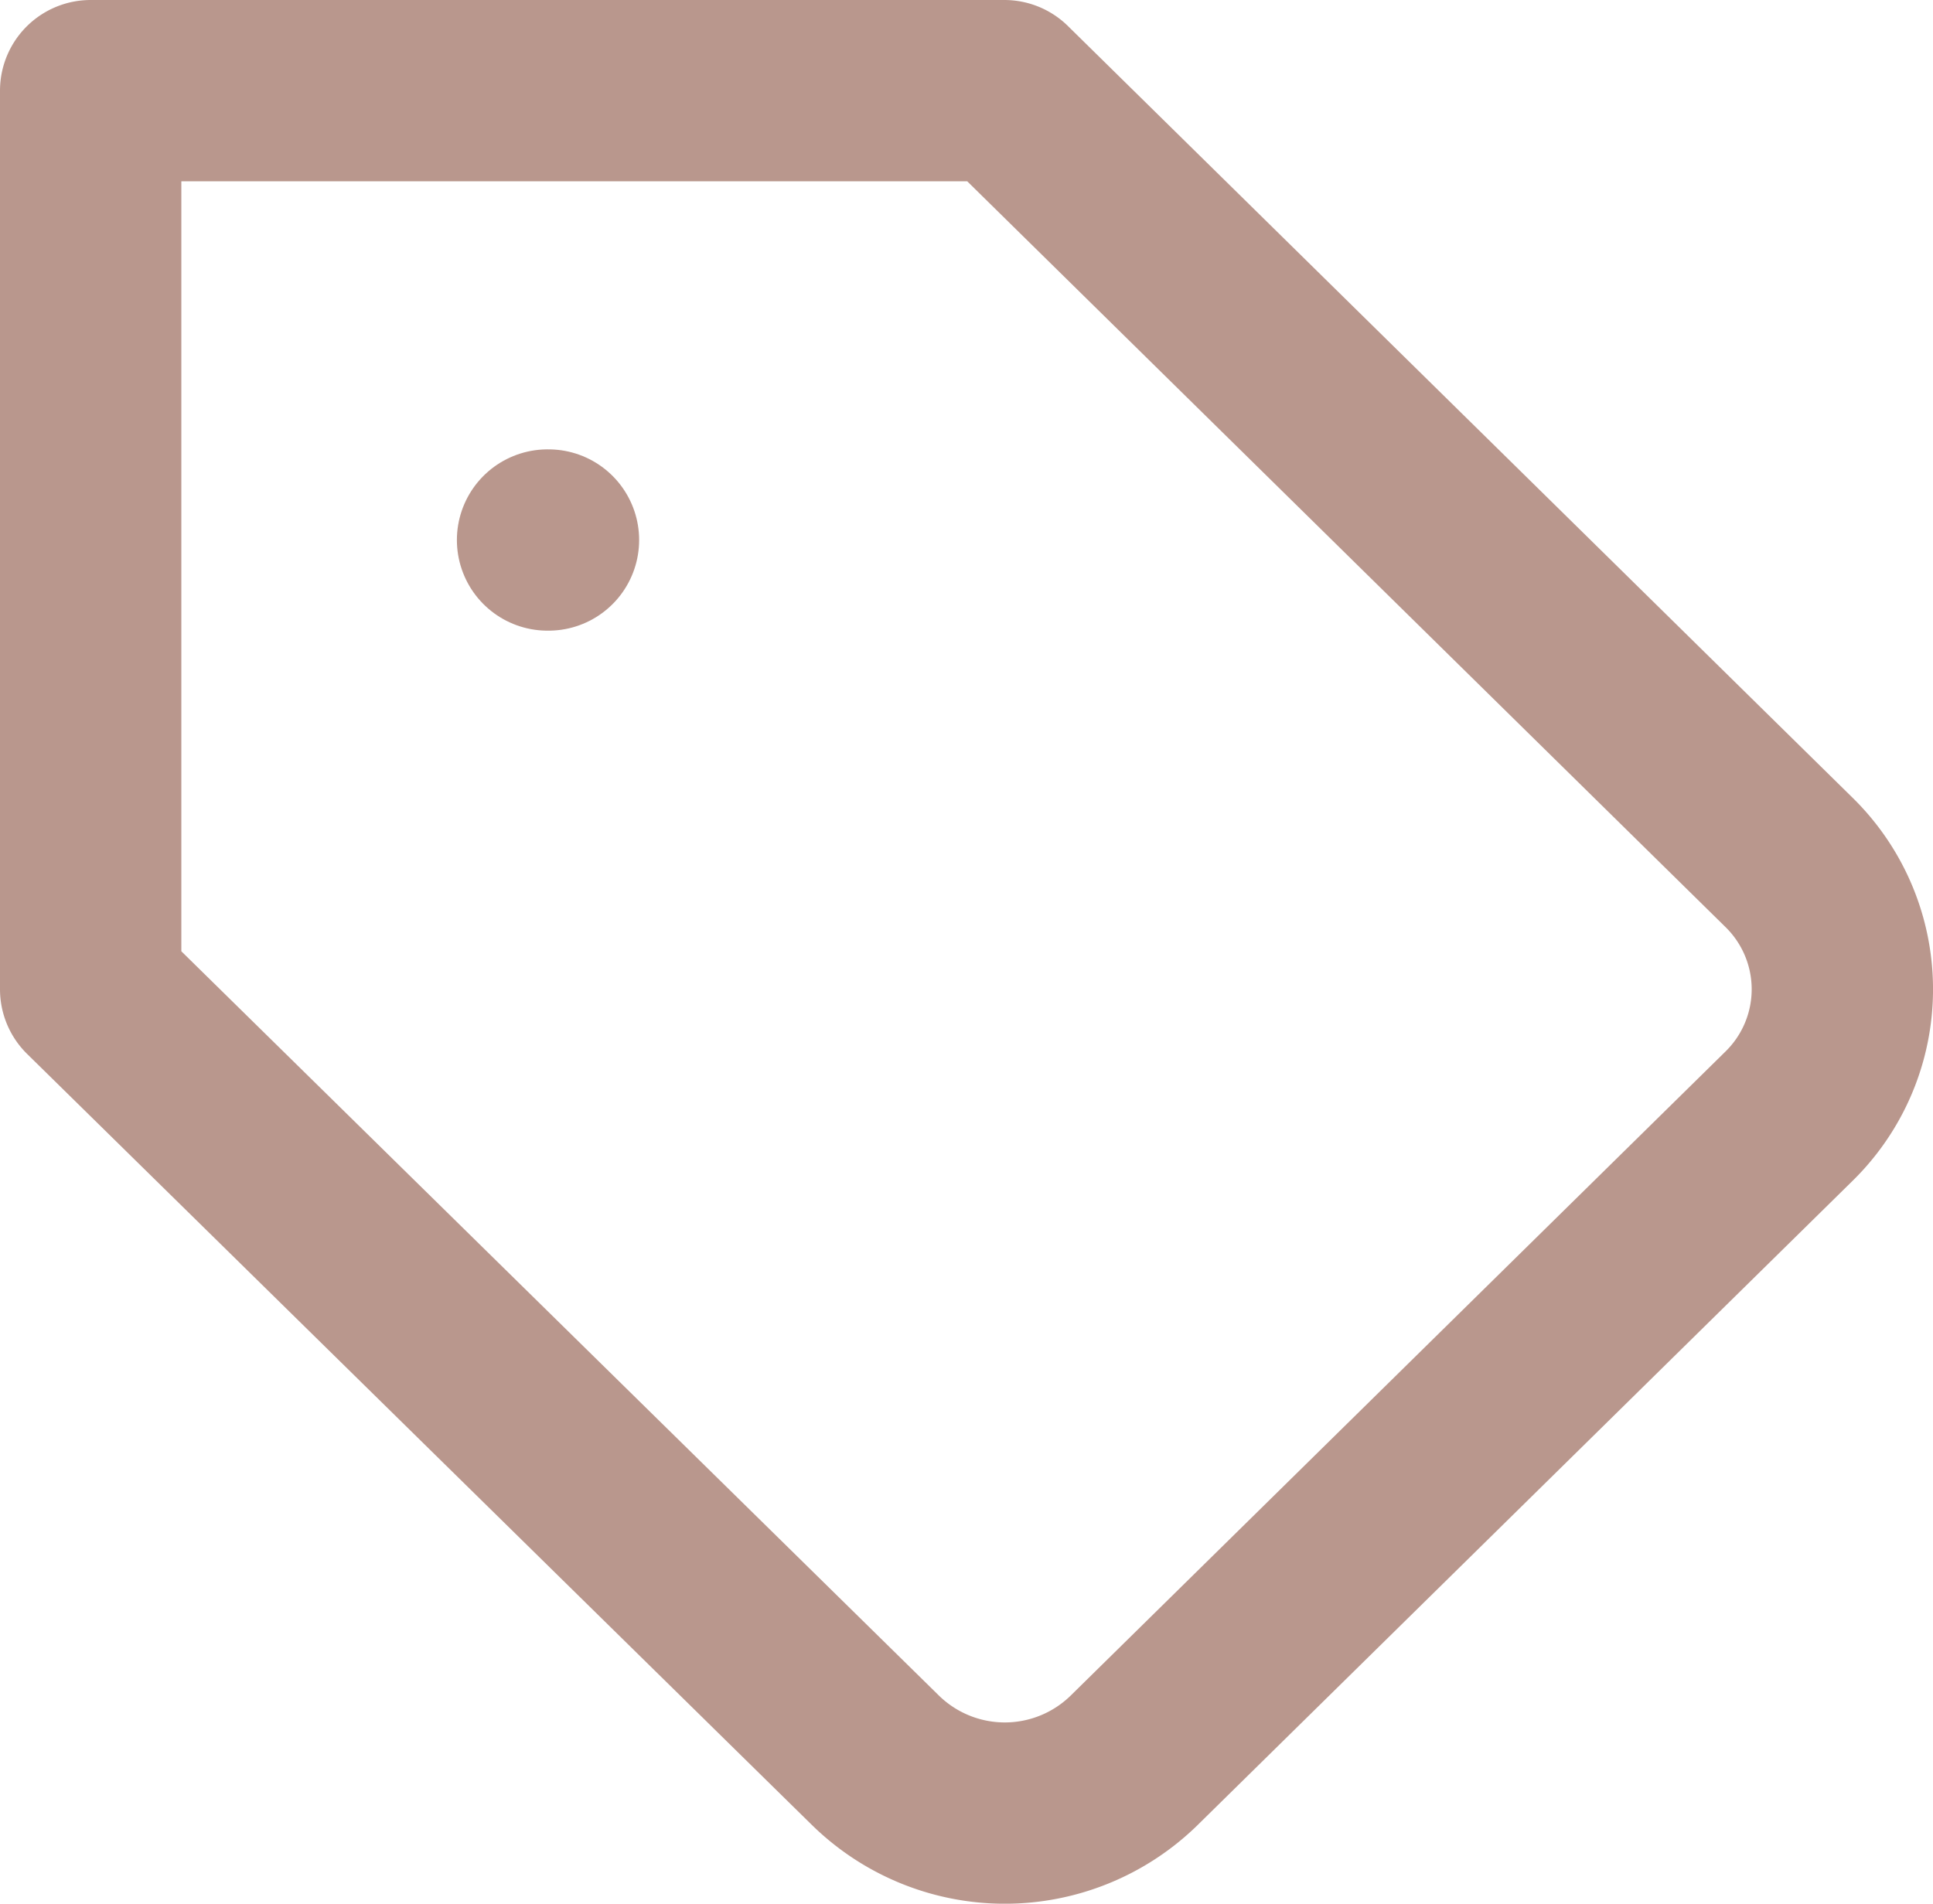 <svg xmlns="http://www.w3.org/2000/svg" width="21.319" height="21" viewBox="0 0 21.319 21"><g transform="translate(1 1)"><path d="M20.733,13.311l-7.225,7.108a2.039,2.039,0,0,1-2.852,0L2,11.913V2H12.077l8.656,8.515A1.96,1.96,0,0,1,20.733,13.311Z" transform="translate(-2 -2)" fill="none" stroke="#b9978d" stroke-linecap="round" stroke-linejoin="round" stroke-width="2"/><line x2="0.01" transform="translate(5.039 4.957)" fill="none" stroke="#b9978d" stroke-linecap="round" stroke-linejoin="round" stroke-width="2"/></g></svg>